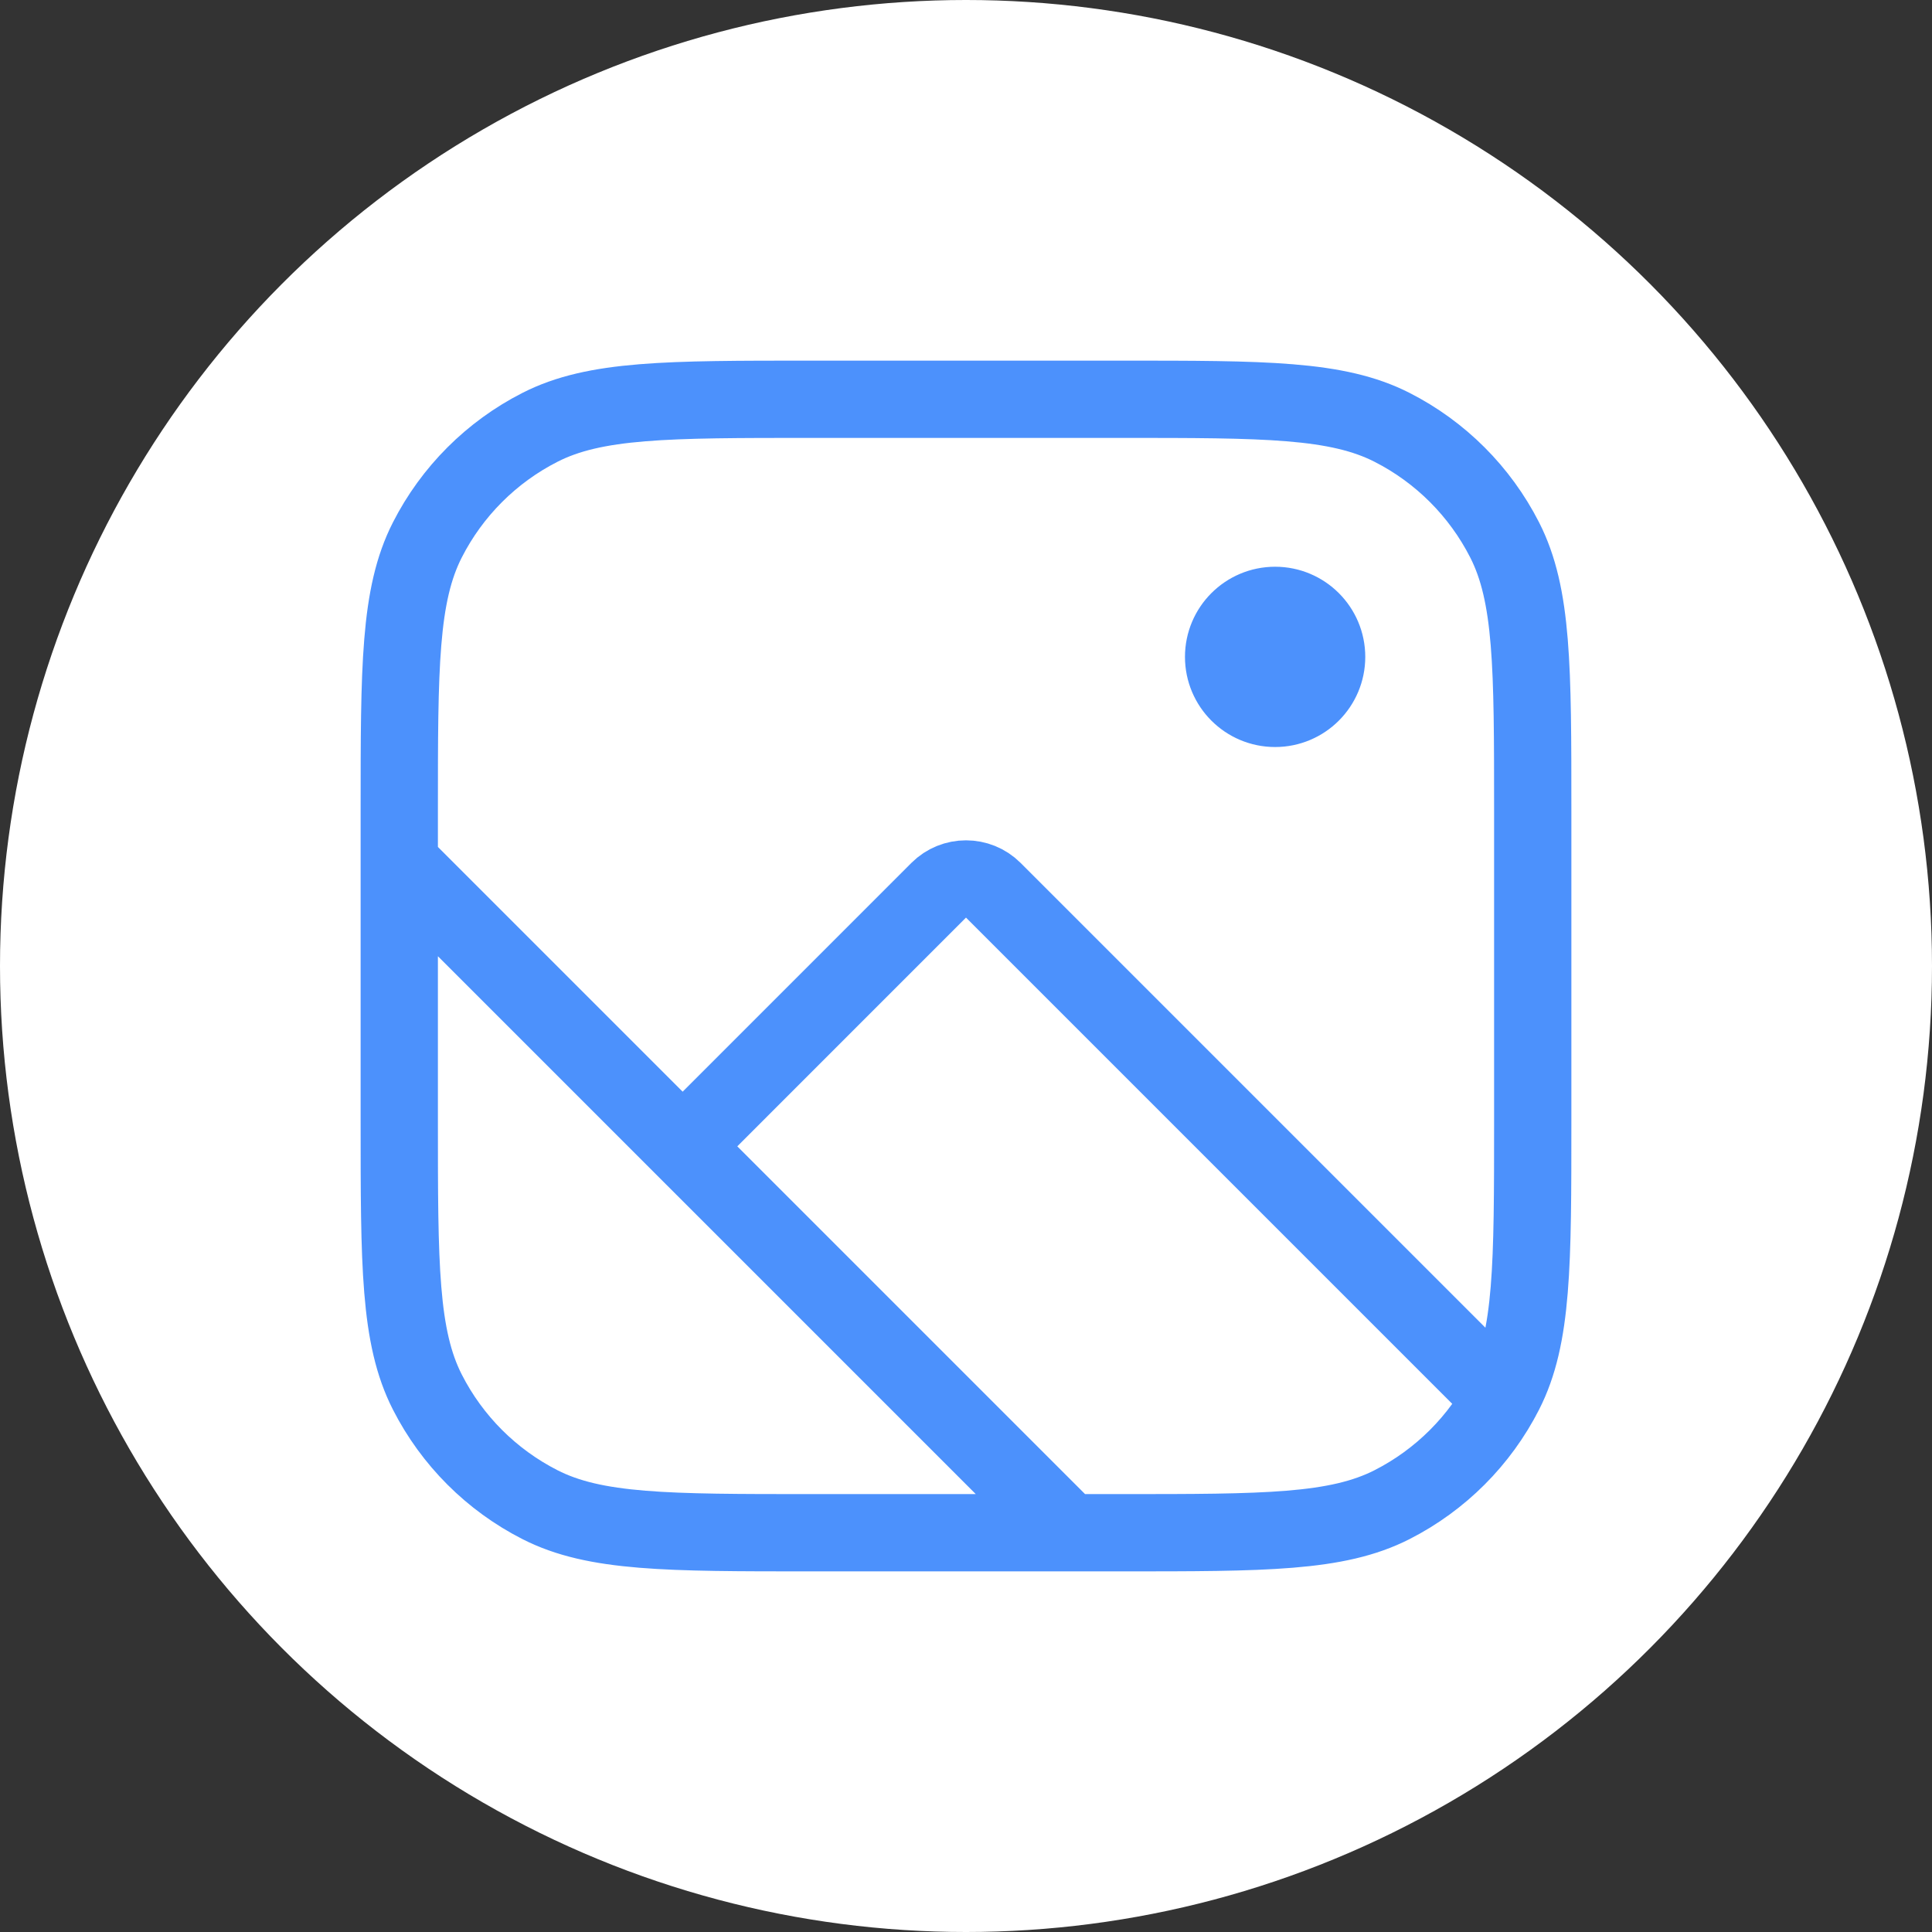 <svg width="50" height="50" viewBox="0 0 50 50" fill="none" xmlns="http://www.w3.org/2000/svg">
<rect x="0" y="0" width="50" height="50" fill="#333333" stroke="none"/>
<circle cx="25" cy="25" r="25" fill="white"/>
<path d="M10.333 22.333L27.667 39.667M17.667 29.667L24.293 23.04C24.683 22.65 25.317 22.65 25.707 23.04L38.855 36.188M32.5 16.5H33.5M32.5 17.5H33.5M21 39.667H29C32.734 39.667 34.6 39.667 36.027 38.94C37.281 38.301 38.301 37.281 38.94 36.027C39.667 34.6 39.667 32.734 39.667 29V21C39.667 17.266 39.667 15.399 38.94 13.973C38.301 12.719 37.281 11.699 36.027 11.06C34.6 10.333 32.734 10.333 29 10.333H21C17.266 10.333 15.399 10.333 13.973 11.06C12.719 11.699 11.699 12.719 11.06 13.973C10.333 15.399 10.333 17.266 10.333 21V29C10.333 32.734 10.333 34.6 11.06 36.027C11.699 37.281 12.719 38.301 13.973 38.94C15.399 39.667 17.266 39.667 21 39.667ZM34.333 17C34.333 17.736 33.736 18.333 33 18.333C32.264 18.333 31.667 17.736 31.667 17C31.667 16.264 32.264 15.667 33 15.667C33.736 15.667 34.333 16.264 34.333 17Z" stroke="#4C91FC" stroke-width="2" stroke-linecap="round"/>
</svg>
